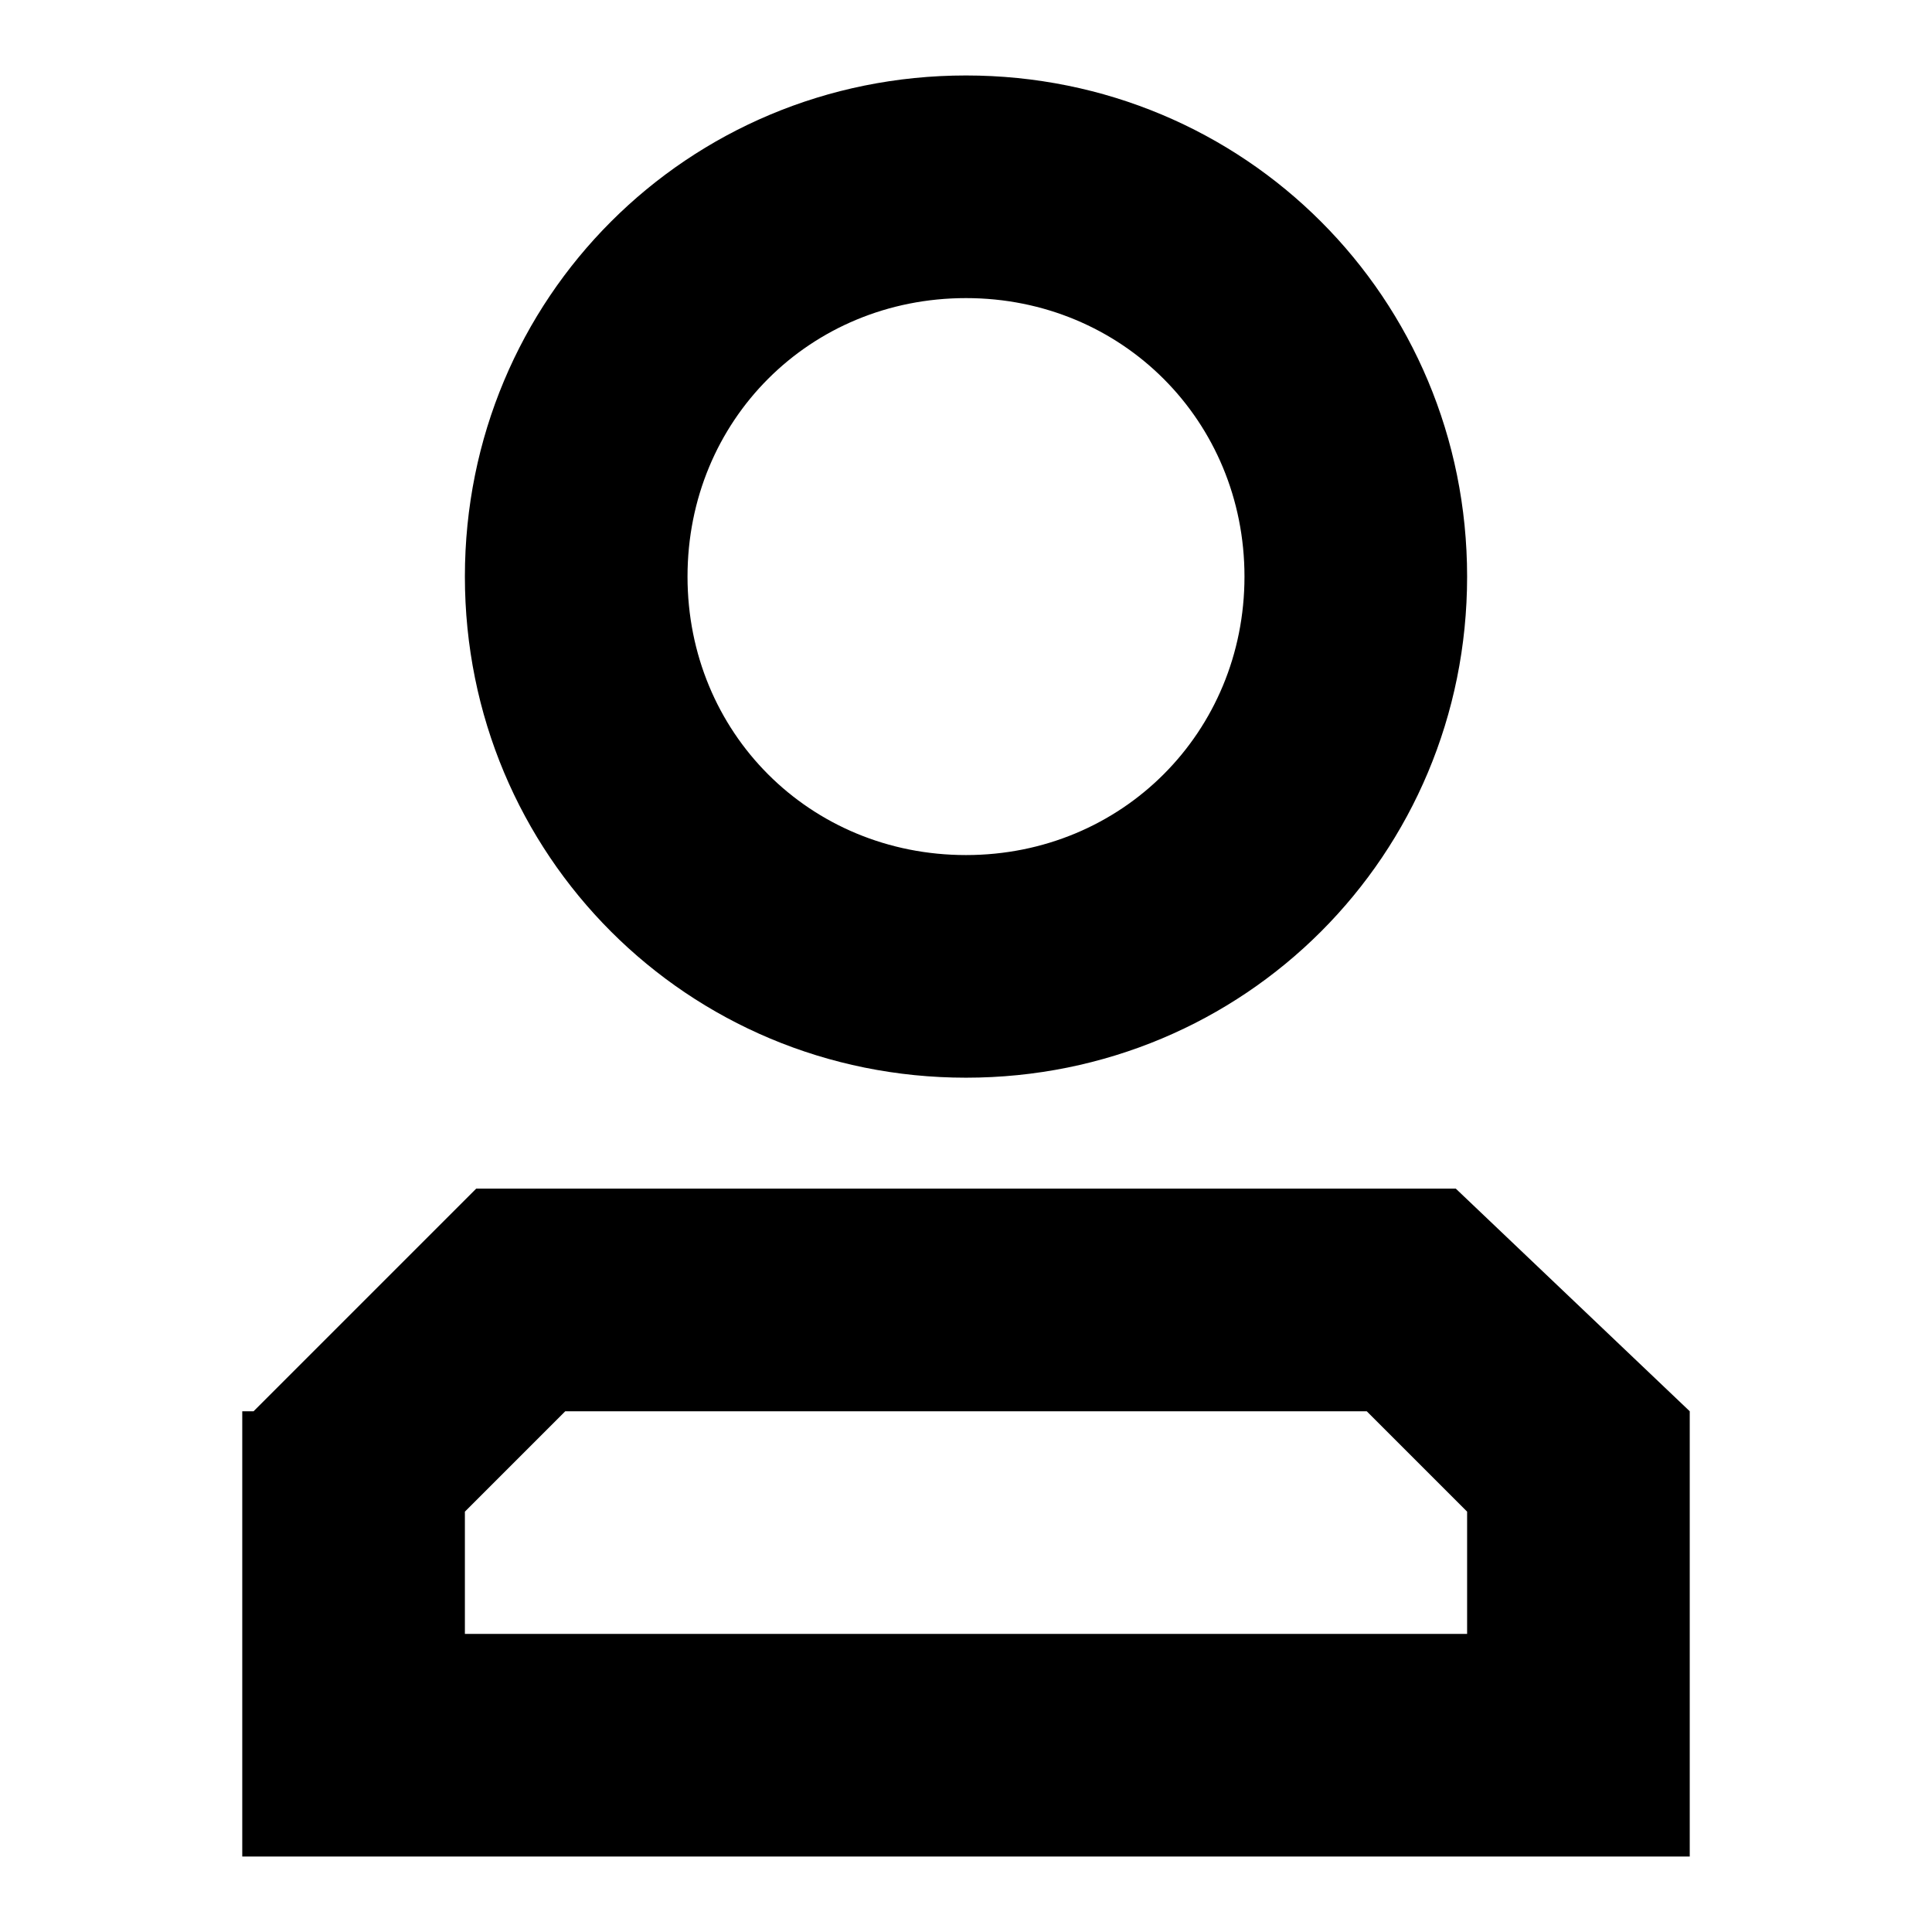 <?xml version="1.0" encoding="utf-8"?>
<!-- Svg Vector Icons : http://www.onlinewebfonts.com/icon -->
<!DOCTYPE svg PUBLIC "-//W3C//DTD SVG 1.1//EN" "http://www.w3.org/Graphics/SVG/1.1/DTD/svg11.dtd">
<svg version="1.1" xmlns="http://www.w3.org/2000/svg" xmlns:xlink="http://www.w3.org/1999/xlink" x="0px" y="0px" viewBox="0 0 256 256" enable-background="new 0 0 256 256" xml:space="preserve">
<g> <path fill="#000000" d="M194.4,200.3L181.1,187H74.9l-13.3,13.3v16.2h132.8V200.3L194.4,200.3z M223.9,187v59H32.1v-59h1.5 l29.5-29.5h129.8L223.9,187z M194.4,76.4c0,36.9-29.5,66.4-66.4,66.4c-36.9,0-66.4-29.5-66.4-66.4C61.6,39.5,91.1,10,128,10 C164.9,10,194.4,39.5,194.4,76.4z M164.9,76.4c0-20.6-16.2-36.9-36.9-36.9c-20.7,0-36.9,16.2-36.9,36.9c0,20.7,16.2,36.9,36.9,36.9 C148.7,113.3,164.9,97,164.9,76.4z"/></g>
</svg>